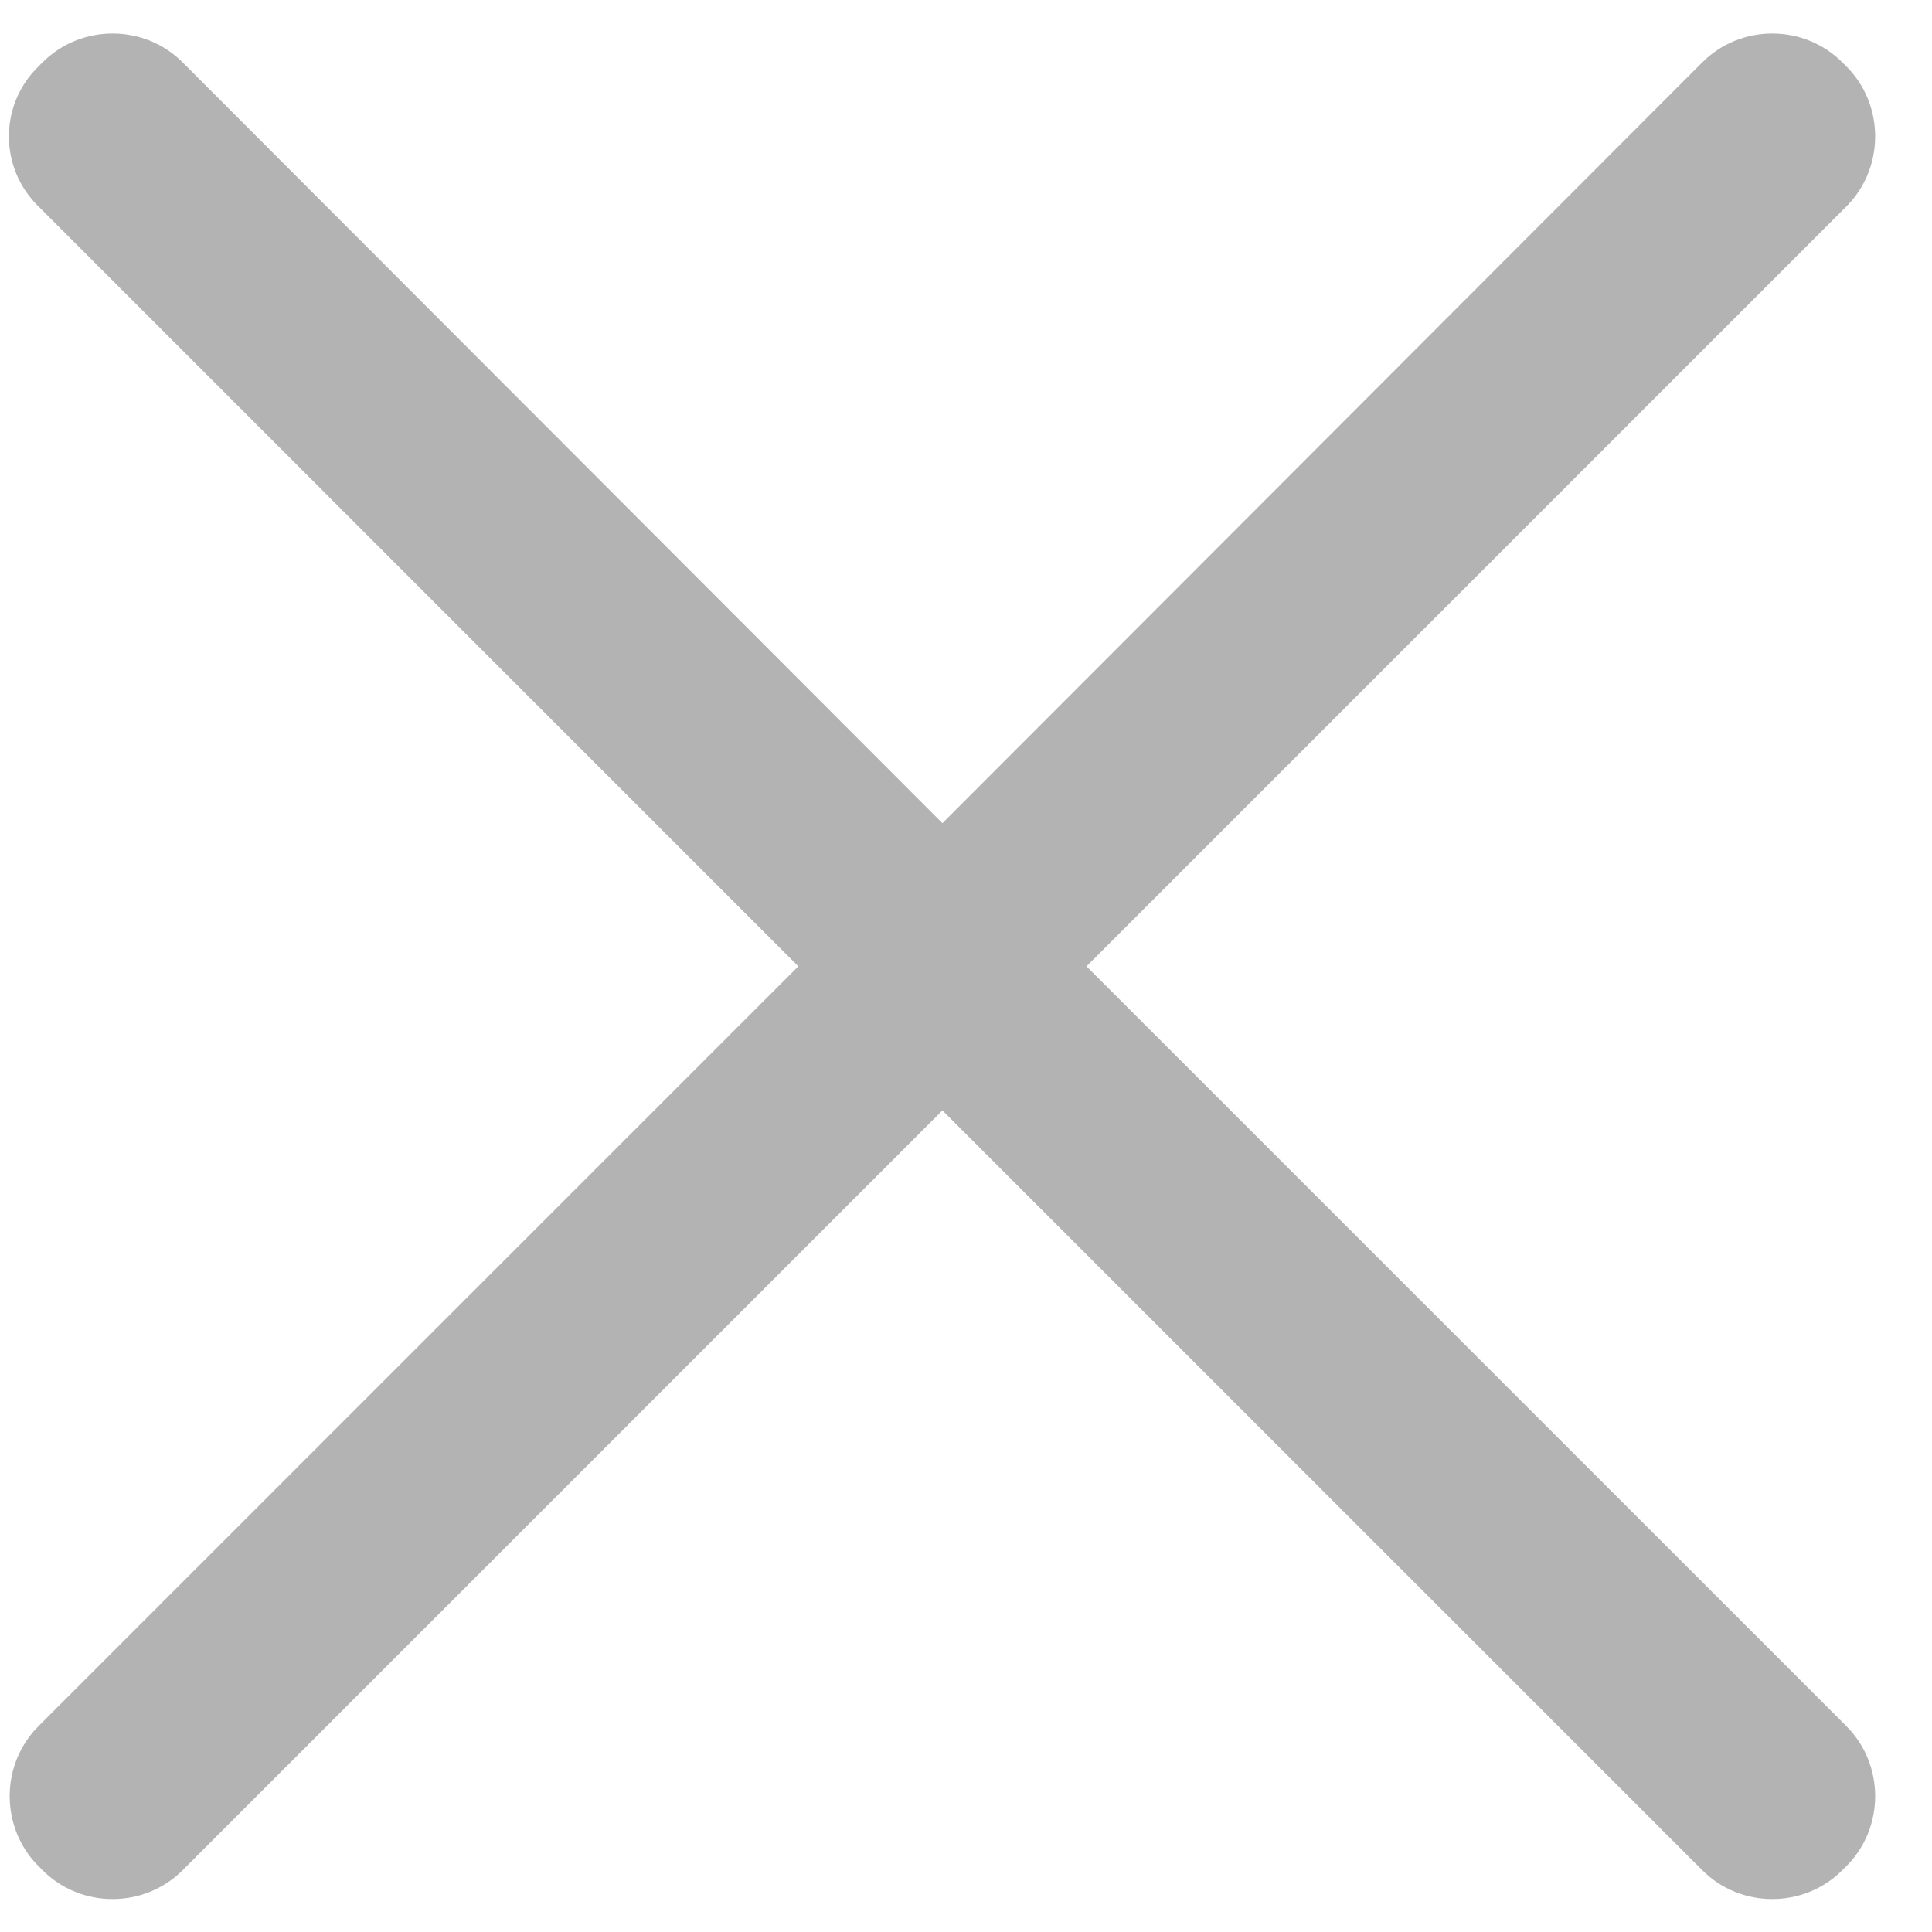 <?xml version="1.0" encoding="UTF-8"?>
<svg width="24px" height="24px" viewBox="0 0 24 24" version="1.1" xmlns="http://www.w3.org/2000/svg" xmlns:xlink="http://www.w3.org/1999/xlink">
    <title>关  闭</title>
    <g id="页面-1" stroke="none" stroke-width="1" fill="none" fill-rule="evenodd">
        <g id="4弹框" transform="translate(-1237, -379)" fill="#B3B3B3" fill-rule="nonzero">
            <g id="关--闭" transform="translate(1237, 379)">
                <path d="M13.497,12.004 L22.937,2.564 C23.413,2.087 23.413,1.302 22.937,0.825 L22.885,0.774 C22.409,0.297 21.623,0.297 21.147,0.774 L11.707,10.226 L2.268,0.774 C1.791,0.297 1.006,0.297 0.529,0.774 L0.478,0.825 C-0.012,1.302 -0.012,2.087 0.478,2.564 L9.917,12.004 L0.478,21.443 C0.001,21.92 0.001,22.705 0.478,23.182 L0.529,23.233 C1.006,23.71 1.791,23.71 2.268,23.233 L11.707,13.794 L21.147,23.233 C21.623,23.71 22.409,23.71 22.885,23.233 L22.937,23.182 C23.413,22.705 23.413,21.92 22.937,21.443 L13.497,12.004 Z" id="路径"></path>
            </g>
        </g>
    </g>
</svg>